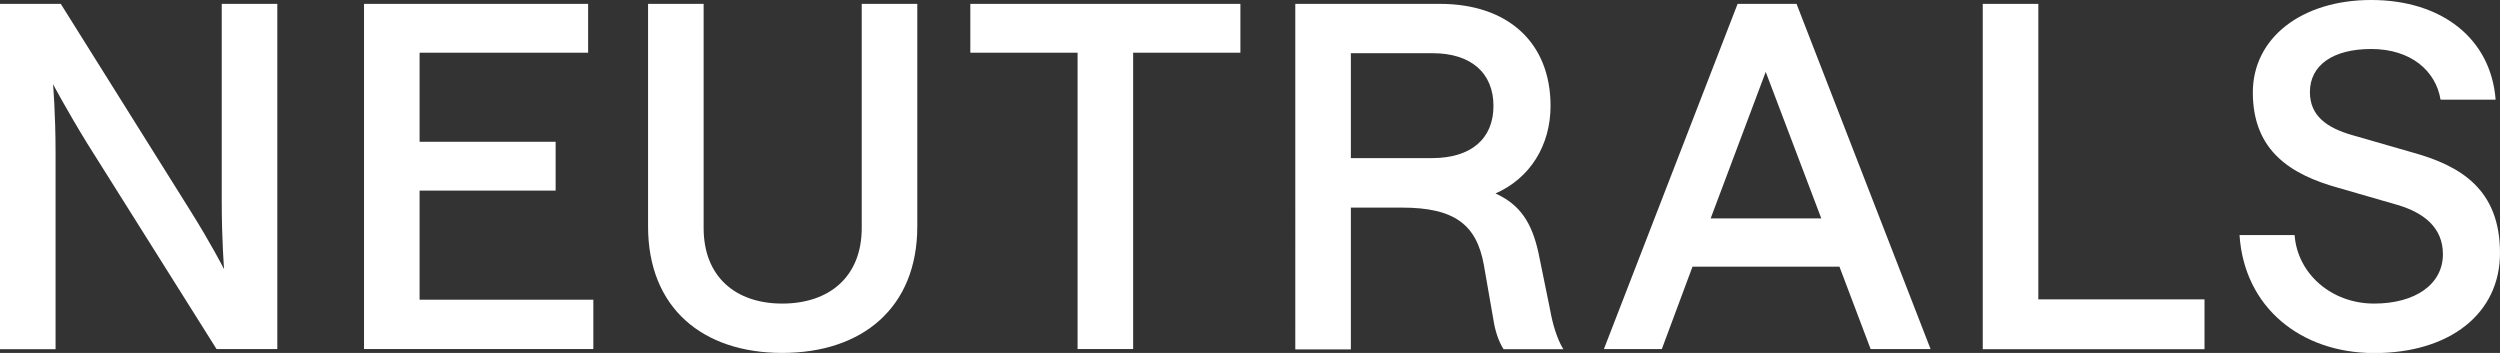 <svg xml:space="preserve" style="enable-background:new 0 0 148.48 20.96;" viewBox="0 0 148.48 20.96" y="0px" x="0px" xmlns:xlink="http://www.w3.org/1999/xlink" xmlns="http://www.w3.org/2000/svg" id="圖層_1" version="1.1">
<rect x="0" y="0" width="148.48" height="20.96" fill="#333333" stroke="none"/>
<style type="text/css">
	.st0{fill:#231815;}
	.st1{fill:#FFFFFF;}
</style>
<g>
	<path d="M0,0.23h3.61l7.68,12.26c1.25,1.99,2.02,3.5,2.02,3.5s-0.14-1.68-0.14-4.04V0.23h3.3v20.5h-3.61L5.17,8.5
		c-1.22-1.99-2.02-3.5-2.02-3.5S3.3,6.71,3.3,9.05v11.69H0V0.23z" class="st1"></path>
	<path d="M21.62,0.23h13.31v2.9H24.92v5.29H33v2.9h-8.08v6.48h10.32v2.93H21.62V0.23z" class="st1"></path>
	<path d="M38.49,13.45V0.23h3.3v13.31c0,2.9,1.9,4.49,4.67,4.49c2.79,0,4.72-1.59,4.72-4.49V0.23h3.3v13.22
		c0,4.83-3.27,7.51-8.02,7.51C41.73,20.96,38.49,18.29,38.49,13.45z" class="st1"></path>
	<path d="M64,3.13h-6.37v-2.9h16.04v2.9H67.3v17.6H64V3.13z" class="st1"></path>
	<path d="M76.93,0.23h8.59c4.04,0,6.57,2.3,6.57,6.06c0,2.33-1.2,4.29-3.27,5.2c1.45,0.66,2.16,1.71,2.56,3.56
		l0.68,3.33c0.14,0.8,0.4,1.73,0.79,2.36H89.3c-0.31-0.48-0.51-1.14-0.6-1.73l-0.57-3.27c-0.43-2.39-1.73-3.41-4.86-3.41h-3.04v8.42
		h-3.3V0.23z M88.7,6.29c0-1.96-1.34-3.13-3.61-3.13h-4.86v6.23h4.86C87.36,9.38,88.7,8.25,88.7,6.29z" class="st1"></path>
	<path d="M103.2,0.23h3.5l7.96,20.5h-3.56l-1.85-4.89h-8.73l-1.82,4.89h-3.44L103.2,0.23z M108.17,12.97l-3.3-8.7
		l-3.27,8.7H108.17z" class="st1"></path>
	<path d="M117.76,0.23h3.3v17.55h9.87v2.96h-13.17V0.23z" class="st1"></path>
	<path d="M133.01,13.96h3.27c0.17,2.3,2.19,4.07,4.72,4.07c2.47,0,4.09-1.16,4.09-2.93c0-1.59-1.14-2.47-2.7-2.93
		l-3.53-1.02c-2.76-0.77-5.06-2.16-5.06-5.66c0-3.24,2.9-5.49,7.03-5.49c4.18,0,7.11,2.28,7.39,5.92h-3.27
		c-0.28-1.71-1.76-3.01-4.12-3.01c-2.28,0-3.64,0.97-3.64,2.56c0,1.42,1.02,2.13,2.53,2.56l3.58,1.03c2.85,0.79,5.18,2.19,5.18,5.97
		c0,3.58-2.96,5.94-7.48,5.94C136.65,20.96,133.29,18.26,133.01,13.96z" class="st1"></path>
</g>
</svg>

